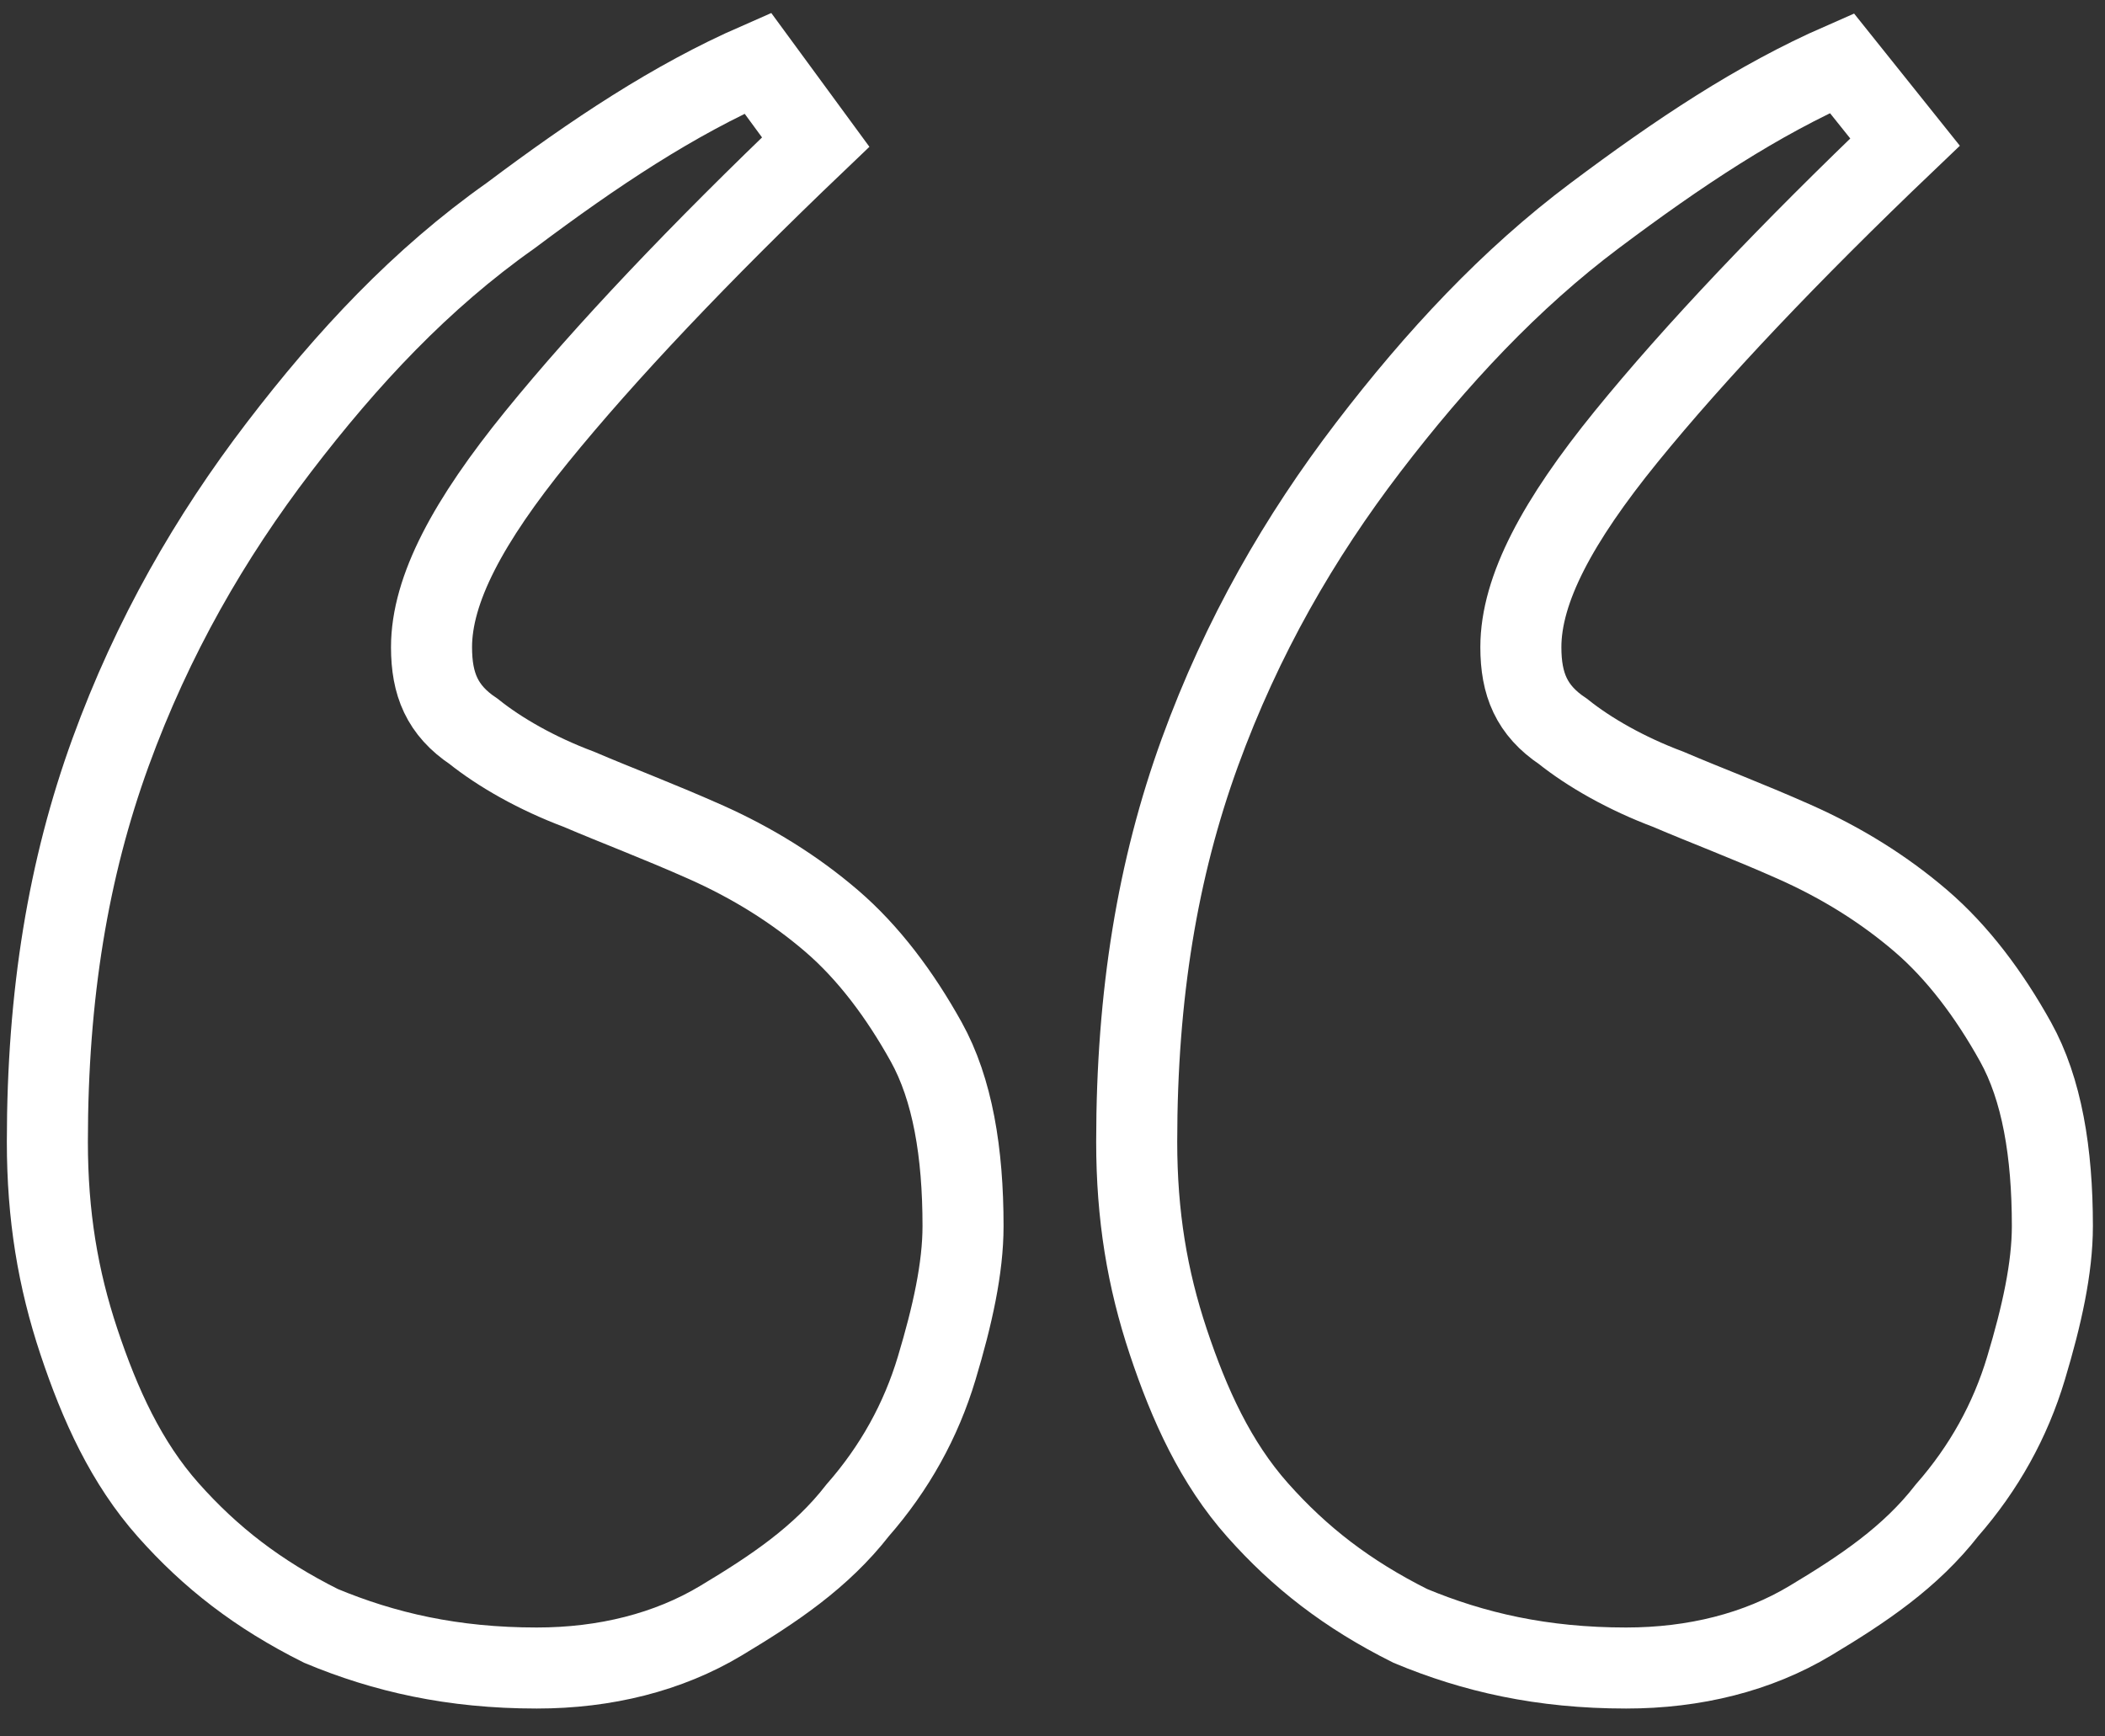 <?xml version="1.0" encoding="UTF-8"?> <svg xmlns="http://www.w3.org/2000/svg" xmlns:xlink="http://www.w3.org/1999/xlink" version="1.1" id="Capa_1" x="0px" y="0px" viewBox="0 0 40 33" style="enable-background:new 0 0 40 33;" xml:space="preserve"><rect x="0" y="0" width="40" height="33" fill="#333333" stroke="none"/> <style type="text/css"> .st0{fill:none;stroke:#FFFFFF;stroke-width:1.54;} </style> <path class="st0" d="M13.7,30.8c1-0.6,1.9-1.2,2.6-2.1c0.7-0.8,1.2-1.7,1.5-2.7s0.5-1.9,0.5-2.7c0-1.4-0.2-2.6-0.7-3.5 s-1.1-1.7-1.8-2.3c-0.7-0.6-1.5-1.1-2.4-1.5c-0.9-0.4-1.7-0.7-2.4-1c-0.8-0.3-1.5-0.7-2-1.1c-0.6-0.4-0.8-0.9-0.8-1.6 c0-1.1,0.7-2.4,2-4s3.1-3.5,5.3-5.6l-1.1-1.5c-1.6,0.7-3.1,1.7-4.7,2.9C8,5.3,6.6,6.8,5.3,8.5s-2.4,3.6-3.2,5.8s-1.2,4.6-1.2,7.4 c0,1.4,0.2,2.6,0.6,3.8c0.4,1.2,0.9,2.3,1.7,3.2c0.8,0.9,1.7,1.6,2.9,2.2c1.2,0.5,2.5,0.8,4.1,0.8C11.5,31.7,12.7,31.4,13.7,30.8z M34.4,30.8c1-0.6,1.9-1.2,2.6-2.1c0.7-0.8,1.2-1.7,1.5-2.7s0.5-1.9,0.5-2.7c0-1.4-0.2-2.6-0.7-3.5s-1.1-1.7-1.8-2.3 c-0.7-0.6-1.5-1.1-2.4-1.5s-1.7-0.7-2.4-1c-0.8-0.3-1.5-0.7-2-1.1c-0.6-0.4-0.8-0.9-0.8-1.6c0-1.1,0.7-2.4,2-4 c1.3-1.6,3.1-3.5,5.3-5.6L35,1.2c-1.6,0.7-3.1,1.7-4.7,2.9s-3,2.7-4.3,4.4s-2.4,3.6-3.2,5.8c-0.8,2.2-1.2,4.6-1.2,7.4 c0,1.4,0.2,2.6,0.6,3.8c0.4,1.2,0.9,2.3,1.7,3.2c0.8,0.9,1.7,1.6,2.9,2.2c1.2,0.5,2.5,0.8,4.1,0.8C32.2,31.7,33.4,31.4,34.4,30.8z"></path> </svg> 